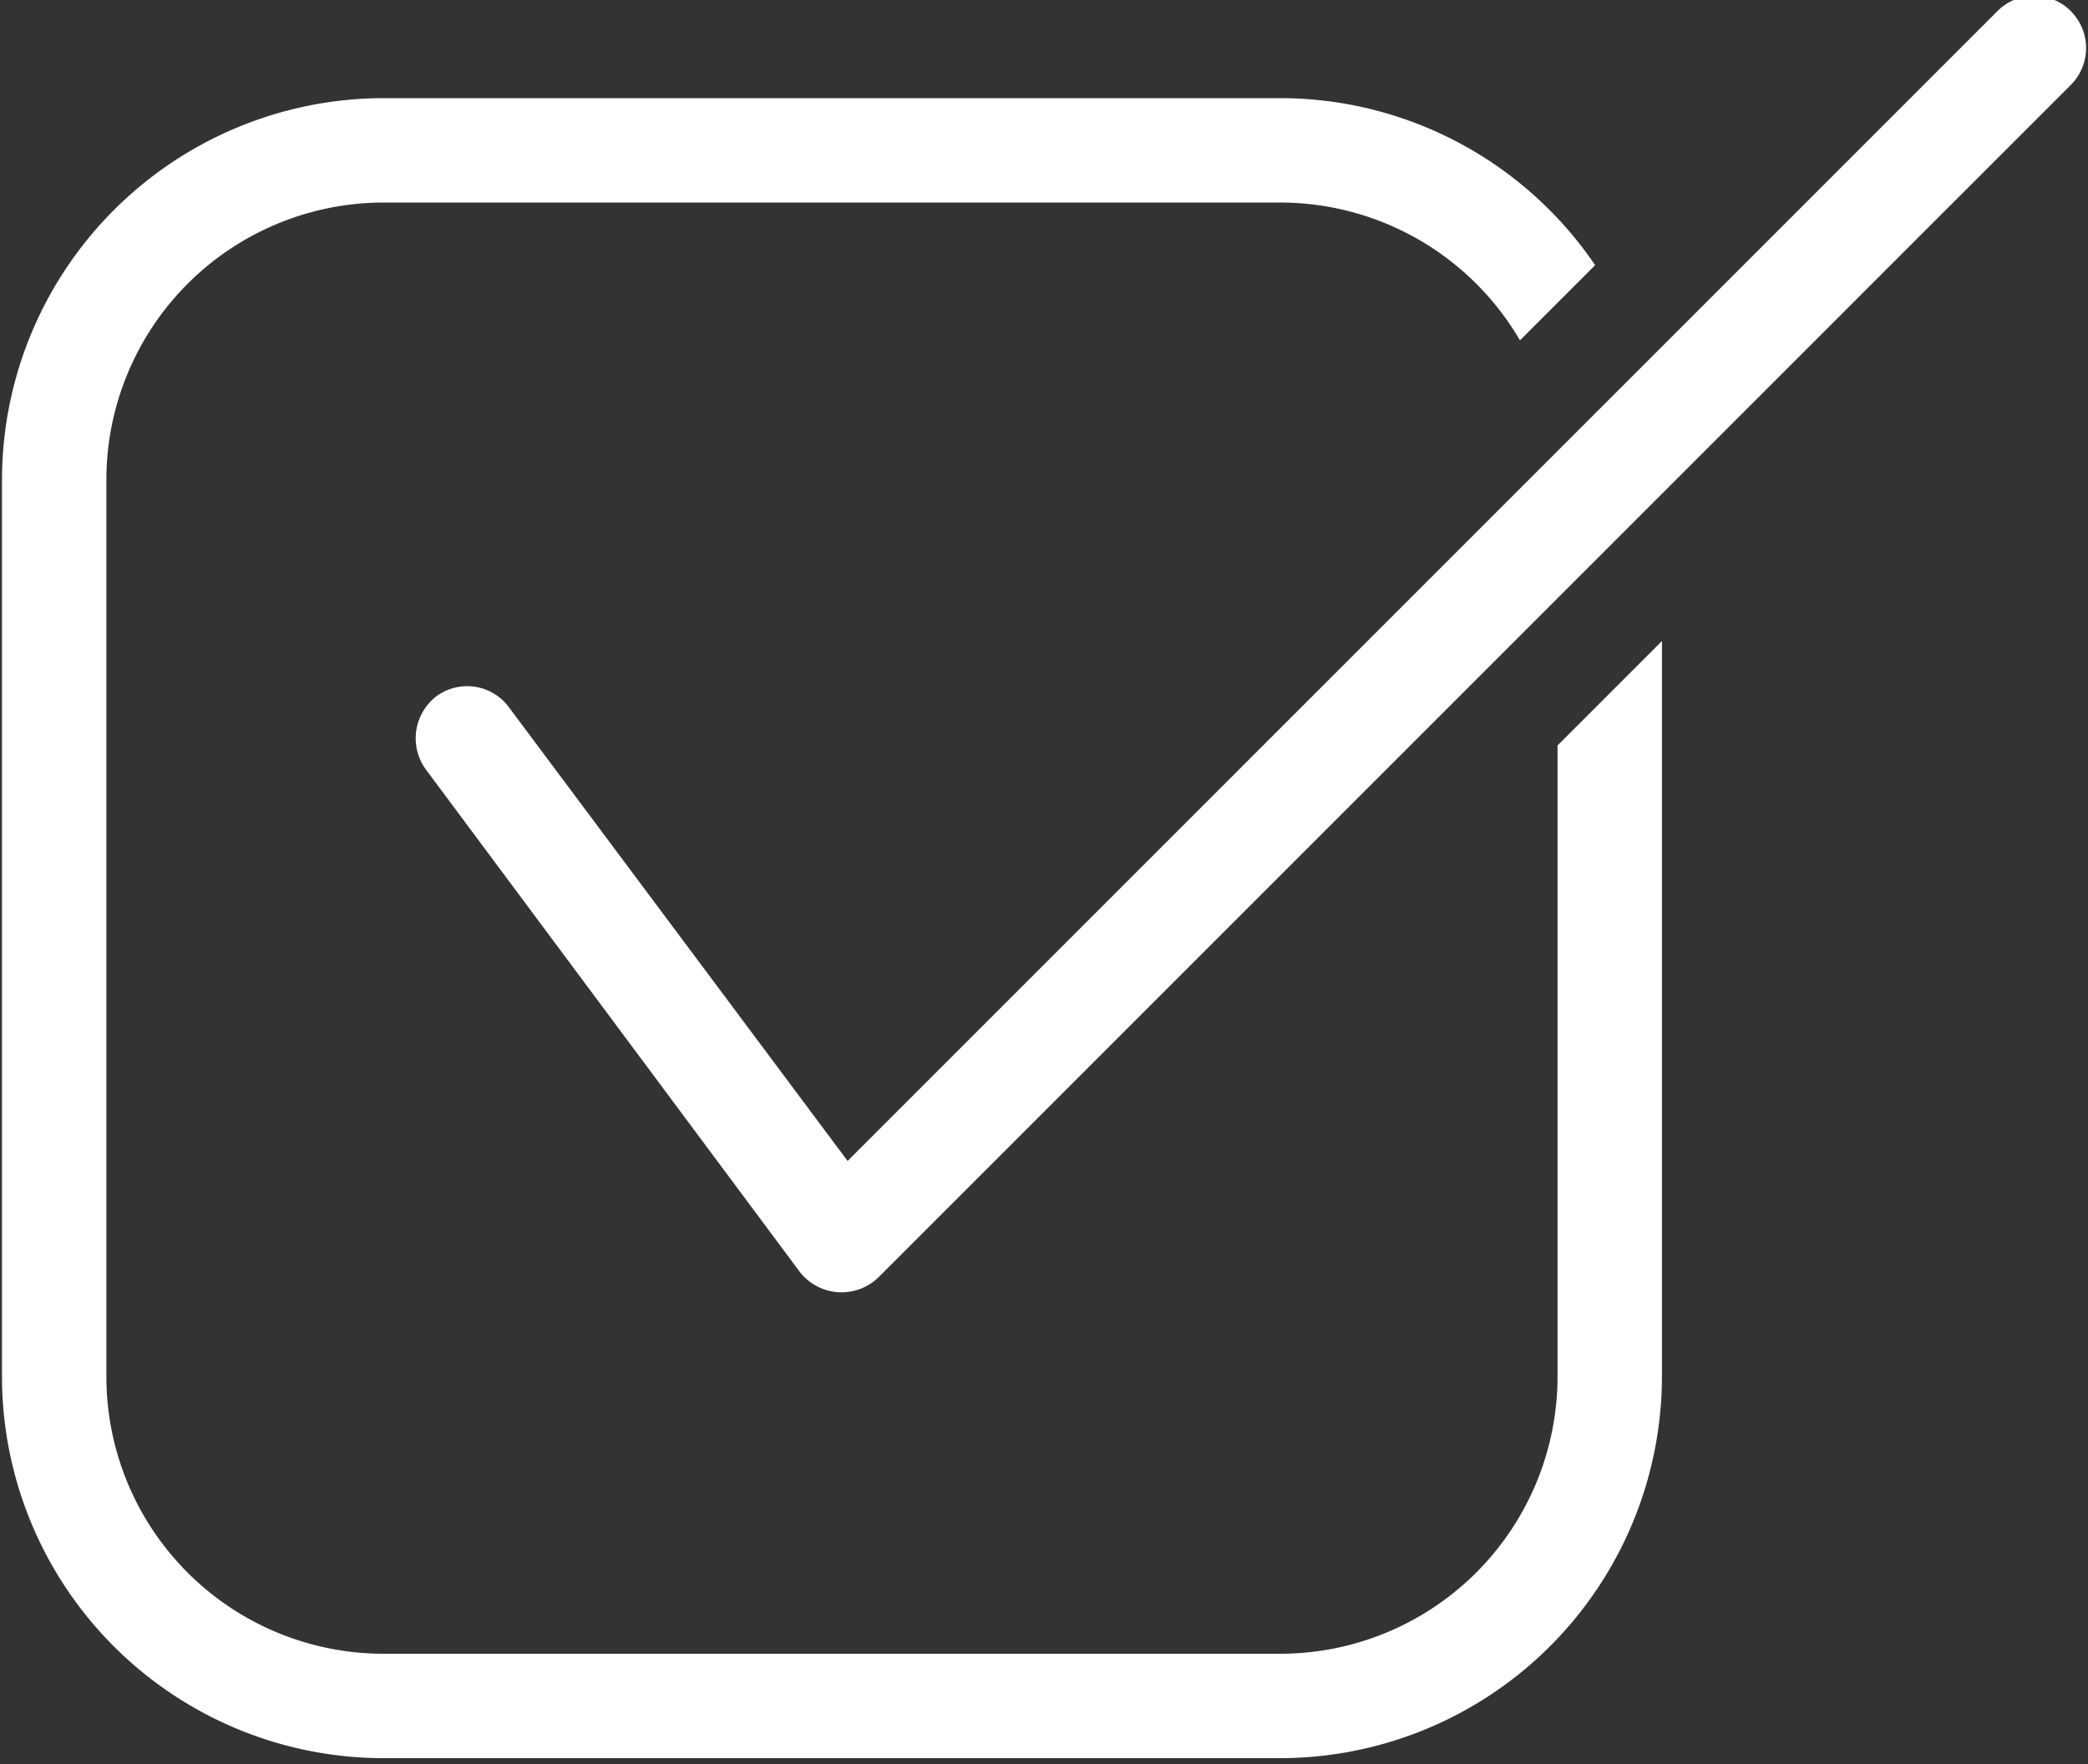 <?xml version="1.0" encoding="UTF-8" standalone="no"?><svg xmlns="http://www.w3.org/2000/svg" xmlns:xlink="http://www.w3.org/1999/xlink" fill="#ffffff" height="16.9" preserveAspectRatio="xMidYMid meet" version="1" viewBox="6.0 7.6 20.0 16.9" width="20" zoomAndPan="magnify"><rect x="6.0" y="7.6" width="20.0" height="16.9" fill="#333333" stroke="none"/><g id="change1_1"><path d="M20.919,20.79a2.657,2.657,0,0,1-2.66,2.65h-8.59a2.655,2.655,0,0,1-2.65-2.65V12.2a2.657,2.657,0,0,1,2.65-2.66h8.59a2.66,2.66,0,0,1,2.3,1.32l.72-.72a3.647,3.647,0,0,0-3.02-1.6h-8.59a3.66,3.66,0,0,0-3.65,3.66v8.59a3.657,3.657,0,0,0,3.65,3.65h8.59a3.66,3.66,0,0,0,3.66-3.65V13.74l-1,1Z"/><path d="M25.839,7.71a.495.495,0,0,0-.71,0l-3.38,3.38c-.063.063-7.251,7.25-7.63,7.63l-3.24-4.34a.497.497,0,0,0-.7-.11.507.507,0,0,0-.1.7l3.58,4.81a.507.507,0,0,0,.76.05l6.5-6.5c.673-.673,4.177-4.178,4.92-4.92A.501.501,0,0,0,25.839,7.71Z"/></g></svg>